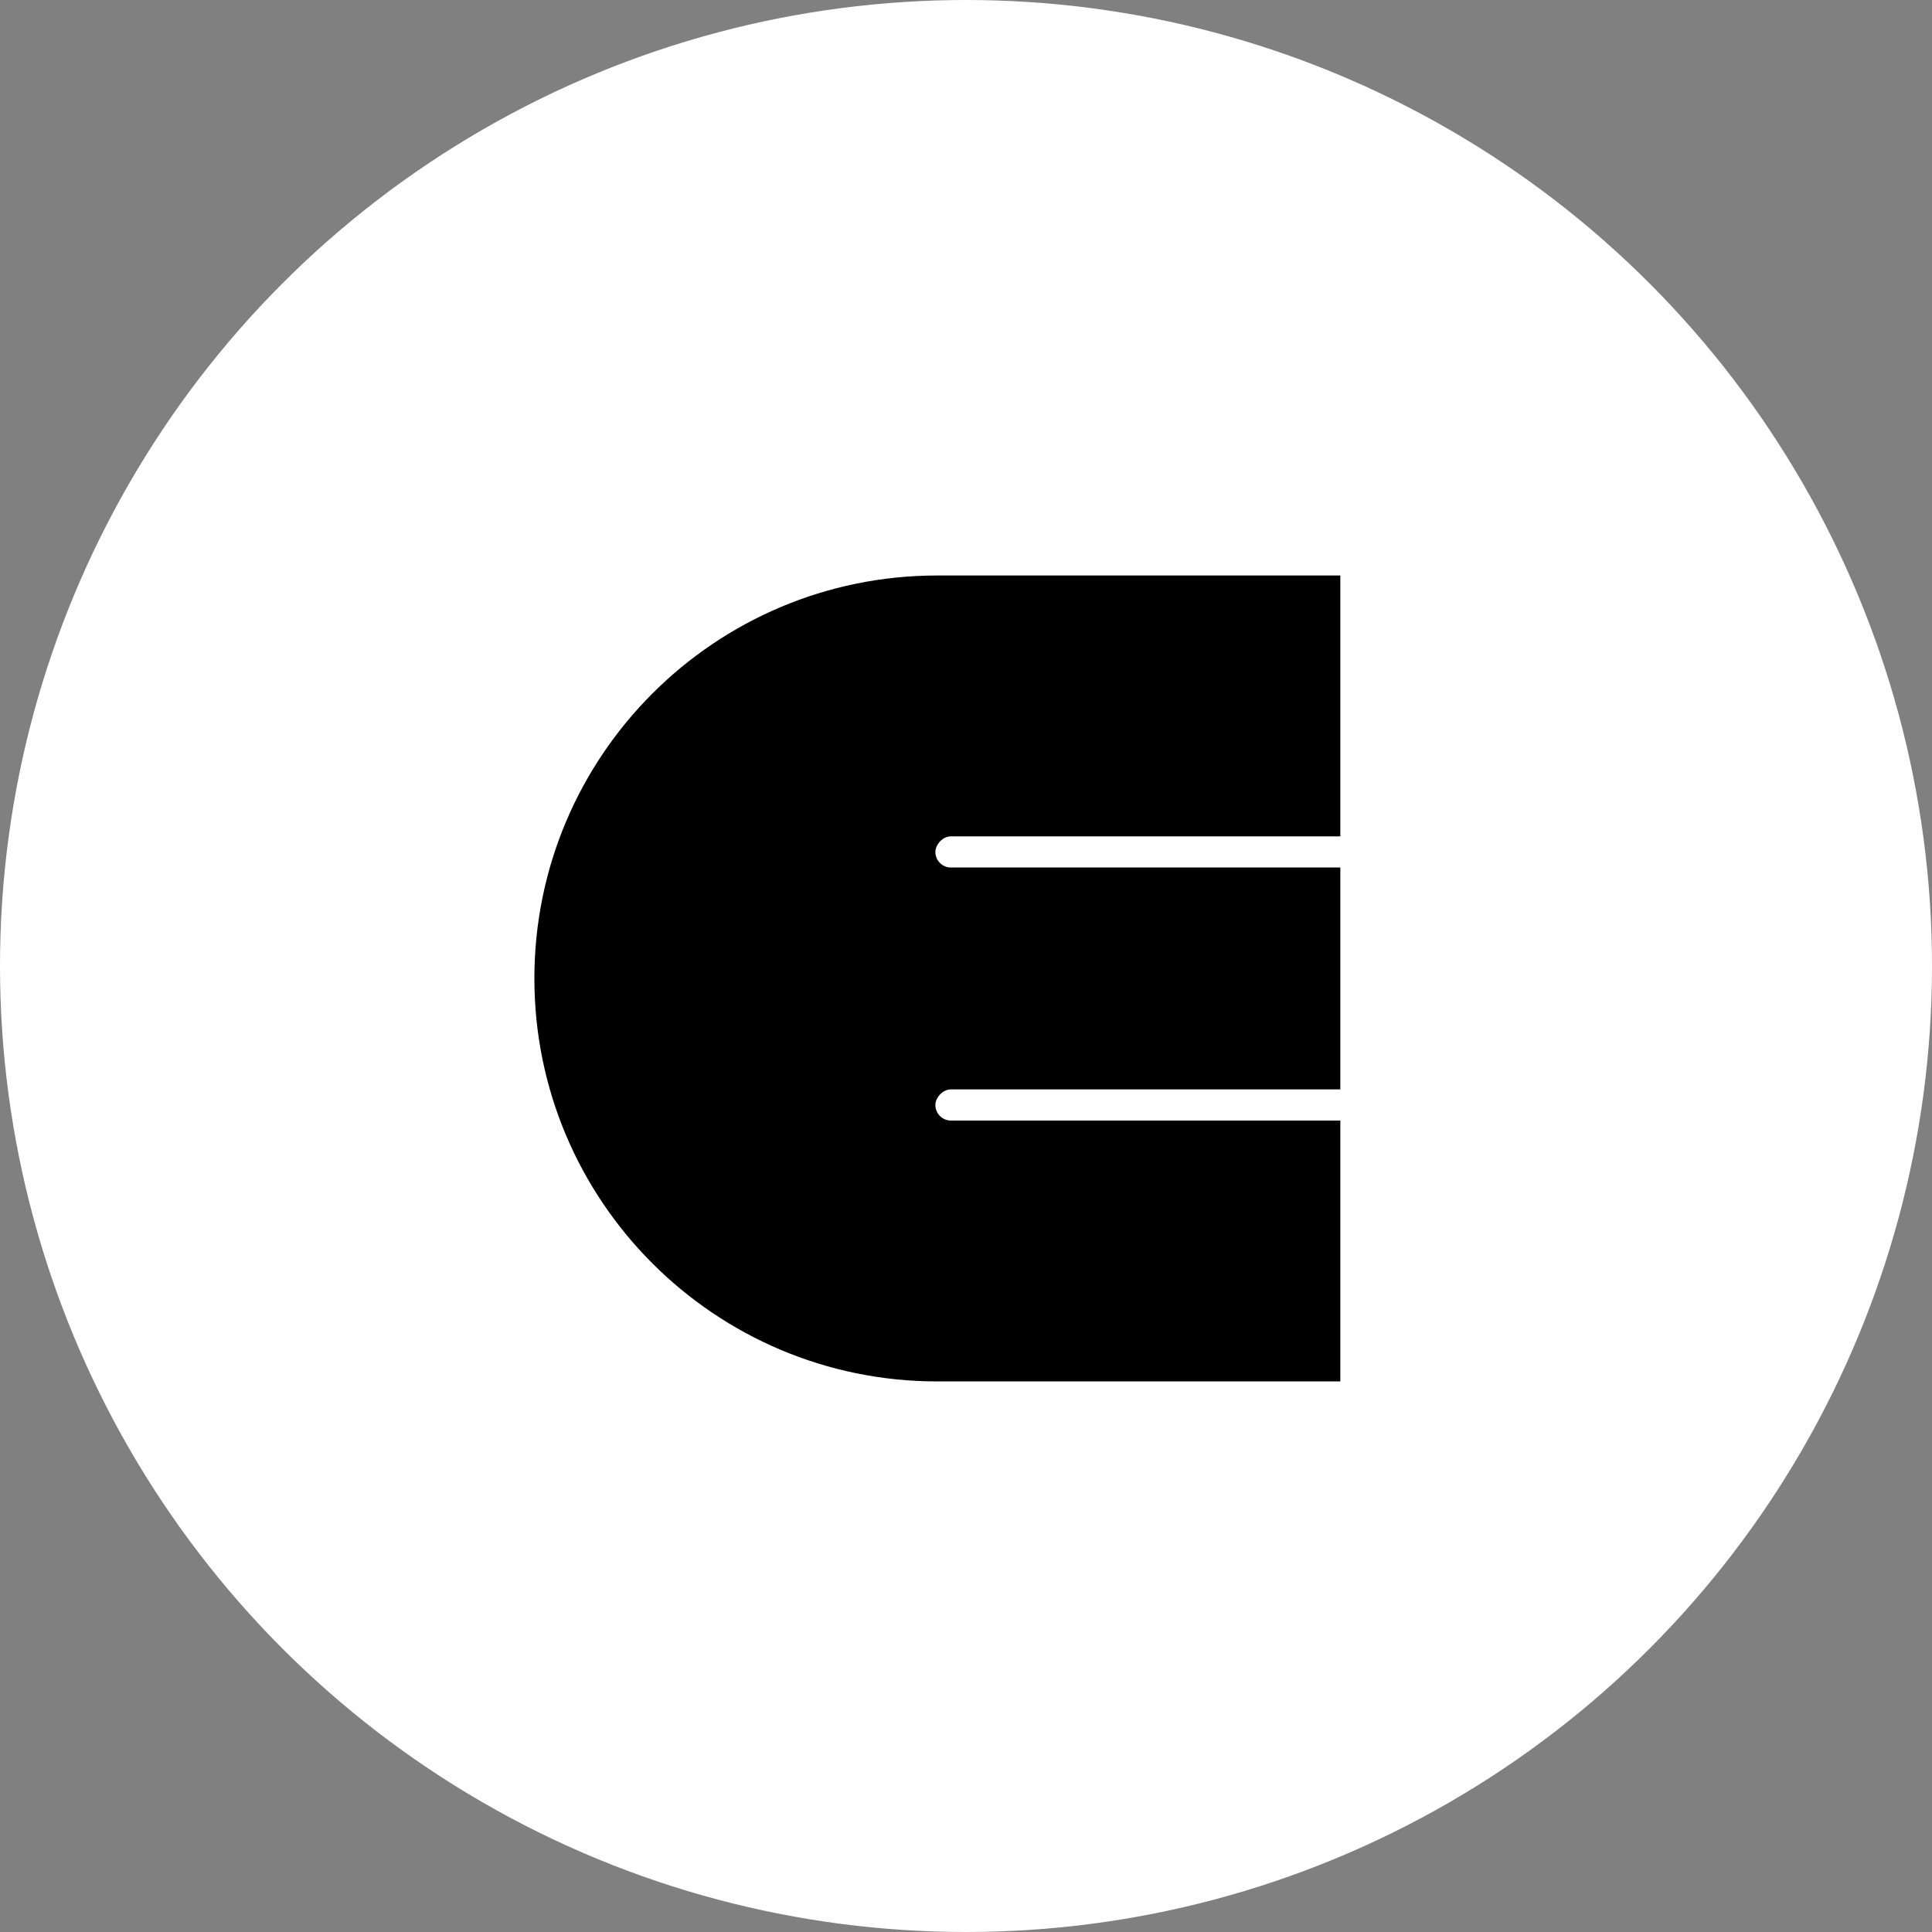 <svg width="47" height="47" viewBox="0 0 47 47" fill="none" xmlns="http://www.w3.org/2000/svg">
<rect x="0" y="0" width="47" height="47" fill="#808080" stroke="none"/>
<circle cx="23.5" cy="23.5" r="23.5" fill="white"/>
<path d="M13 23.803C13 29.217 17.389 33.606 22.803 33.606H32.606V14H22.803C17.389 14 13 18.389 13 23.803V23.803Z" fill="black"/>
<rect width="13.165" height="0.758" rx="0.379" transform="matrix(1 0 0 -1 22.755 27.26)" fill="white"/>
<rect width="13.165" height="0.758" rx="0.379" transform="matrix(1 0 0 -1 22.755 21.104)" fill="white"/>
</svg>

